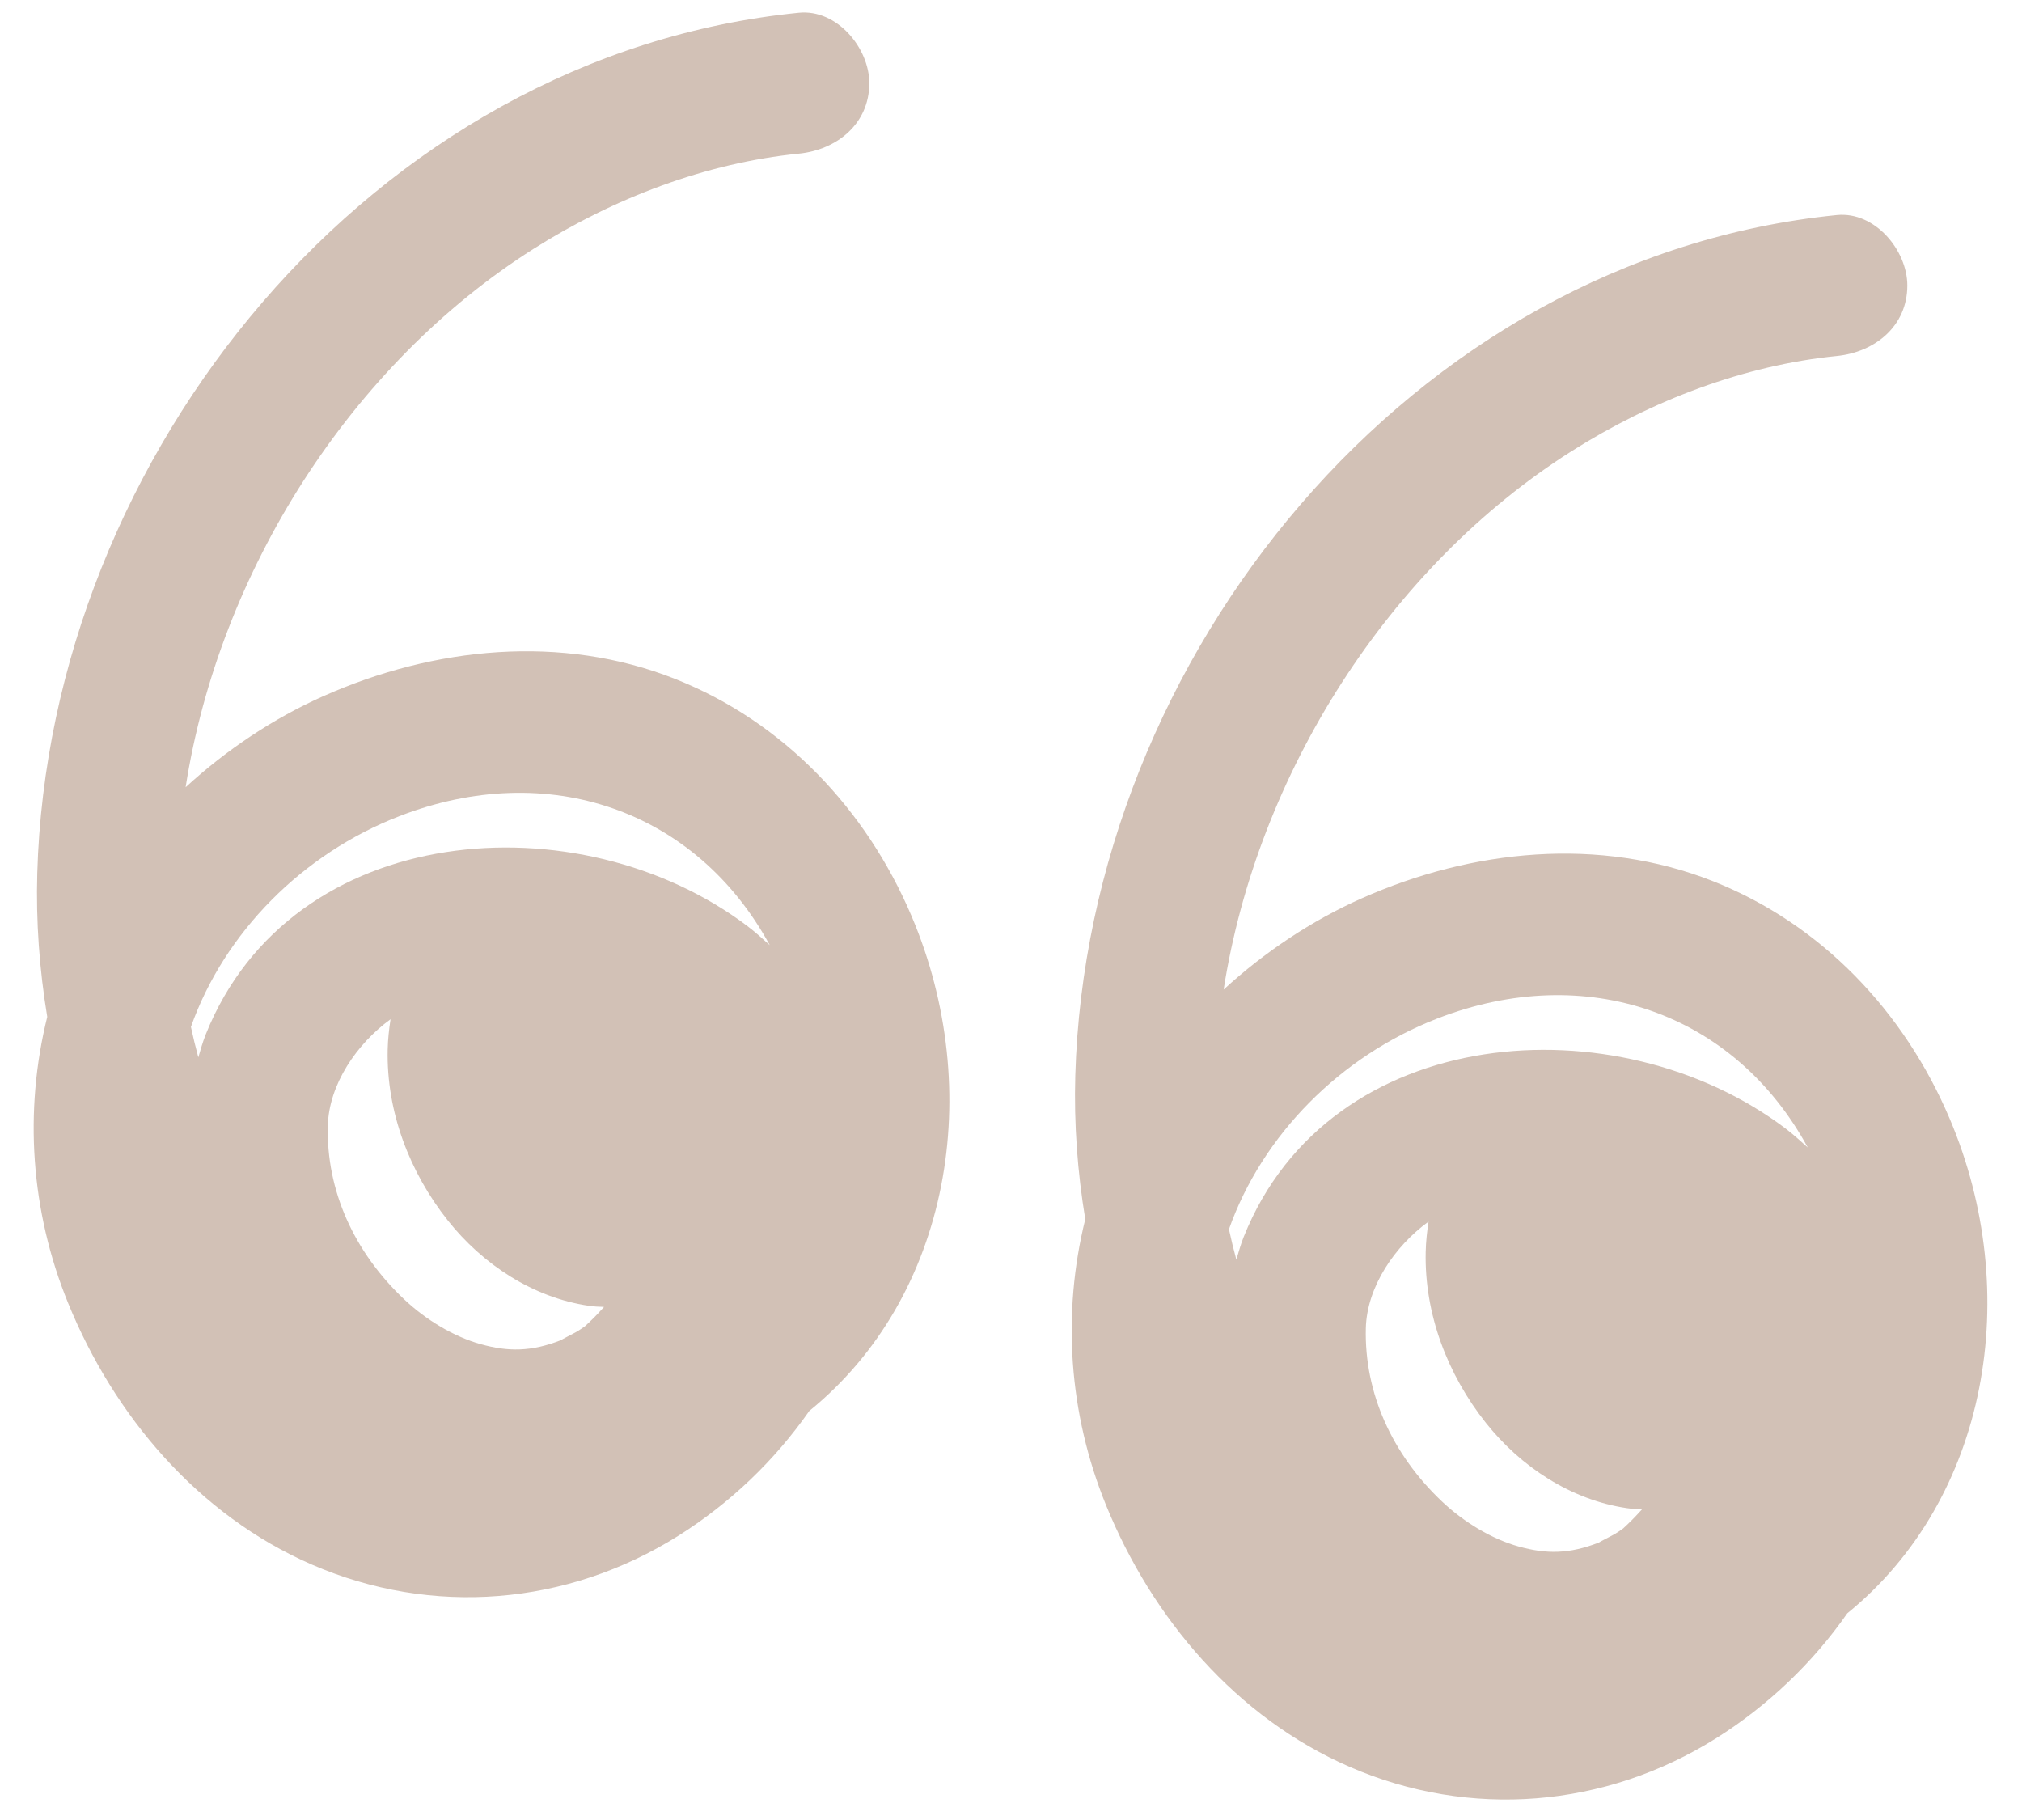 <?xml version="1.0" encoding="UTF-8" standalone="no"?> <svg xmlns="http://www.w3.org/2000/svg" xmlns:xlink="http://www.w3.org/1999/xlink" xmlns:serif="http://www.serif.com/" width="100%" height="100%" viewBox="0 0 100 90" version="1.1" xml:space="preserve" style="fill-rule:evenodd;clip-rule:evenodd;stroke-linejoin:round;stroke-miterlimit:2;"> <g transform="matrix(0.366,0,0,0.366,-88.783,-179.801)"> <path d="M296.536,601.532C316.594,593.75 336.609,600.652 346.591,618.959C345.611,618.087 344.65,617.198 343.593,616.398C320.853,599.209 281.973,602.009 270.367,631.048C269.965,632.055 269.682,633.089 269.376,634.118C269.006,632.755 268.673,631.385 268.376,630.008C272.893,617.24 283.461,606.604 296.536,601.532ZM324.162,667.883C324.092,667.954 324.002,668.048 323.871,668.195C323.203,668.939 322.504,669.639 321.767,670.314C321.697,670.378 321.701,670.378 321.655,670.421C321.291,670.681 320.919,670.944 320.54,671.167C320.111,671.42 318.365,672.29 318.381,672.328C314.334,673.916 311.233,673.896 307.557,672.879C303.93,671.877 300.137,669.595 297.198,666.82C290.393,660.395 286.667,652.098 286.872,643.396C287.005,637.774 290.81,632.261 295.349,628.971C295.143,630.318 294.993,631.678 294.962,633.063C294.771,641.454 297.924,649.65 303.091,656.161C307.791,662.083 314.588,666.581 322.156,667.687C322.832,667.786 323.508,667.825 324.182,667.834C324.169,667.859 324.169,667.865 324.162,667.883ZM251.763,667.274C257.997,682.586 269.363,695.99 284.729,702.659C300.965,709.706 319.207,708.2 334.219,698.77C341.215,694.374 347.256,688.59 351.932,681.895C370.989,666.418 375.767,638.62 365.759,615.052C359.631,600.621 348.495,588.812 333.821,582.995C318.424,576.89 301.211,578.678 286.317,585.296C279.557,588.3 273.211,592.53 267.66,597.622C272.206,568.477 289.966,540.552 314.635,524.906C325.54,517.99 338.038,513.267 350.521,512.019C355.638,511.507 360.042,508.008 360.042,502.497C360.042,497.746 355.669,492.461 350.521,492.976C292.978,498.731 249.238,552.629 247.614,609.228C247.426,615.783 247.909,622.27 248.961,628.648C245.801,641.403 246.722,654.896 251.763,667.274Z" style="fill:rgb(210,193,182);fill-rule:nonzero;"></path> </g> <g transform="matrix(0.366,0,0,0.366,-37.447,-169.795)"> <path d="M296.536,601.532C316.594,593.75 336.609,600.652 346.591,618.959C345.611,618.087 344.65,617.198 343.593,616.398C320.853,599.209 281.973,602.009 270.367,631.048C269.965,632.055 269.682,633.089 269.376,634.118C269.006,632.755 268.673,631.385 268.376,630.008C272.893,617.24 283.461,606.604 296.536,601.532ZM324.162,667.883C324.092,667.954 324.002,668.048 323.871,668.195C323.203,668.939 322.504,669.639 321.767,670.314C321.697,670.378 321.701,670.378 321.655,670.421C321.291,670.681 320.919,670.944 320.54,671.167C320.111,671.42 318.365,672.29 318.381,672.328C314.334,673.916 311.233,673.896 307.557,672.879C303.93,671.877 300.137,669.595 297.198,666.82C290.393,660.395 286.667,652.098 286.872,643.396C287.005,637.774 290.81,632.261 295.349,628.971C295.143,630.318 294.993,631.678 294.962,633.063C294.771,641.454 297.924,649.65 303.091,656.161C307.791,662.083 314.588,666.581 322.156,667.687C322.832,667.786 323.508,667.825 324.182,667.834C324.169,667.859 324.169,667.865 324.162,667.883ZM251.763,667.274C257.997,682.586 269.363,695.99 284.729,702.659C300.965,709.706 319.207,708.2 334.219,698.77C341.215,694.374 347.256,688.59 351.932,681.895C370.989,666.418 375.767,638.62 365.759,615.052C359.631,600.621 348.495,588.812 333.821,582.995C318.424,576.89 301.211,578.678 286.317,585.296C279.557,588.3 273.211,592.53 267.66,597.622C272.206,568.477 289.966,540.552 314.635,524.906C325.54,517.99 338.038,513.267 350.521,512.019C355.638,511.507 360.042,508.008 360.042,502.497C360.042,497.746 355.669,492.461 350.521,492.976C292.978,498.731 249.238,552.629 247.614,609.228C247.426,615.783 247.909,622.27 248.961,628.648C245.801,641.403 246.722,654.896 251.763,667.274Z" style="fill:rgb(210,193,182);fill-rule:nonzero;"></path> </g> </svg> 